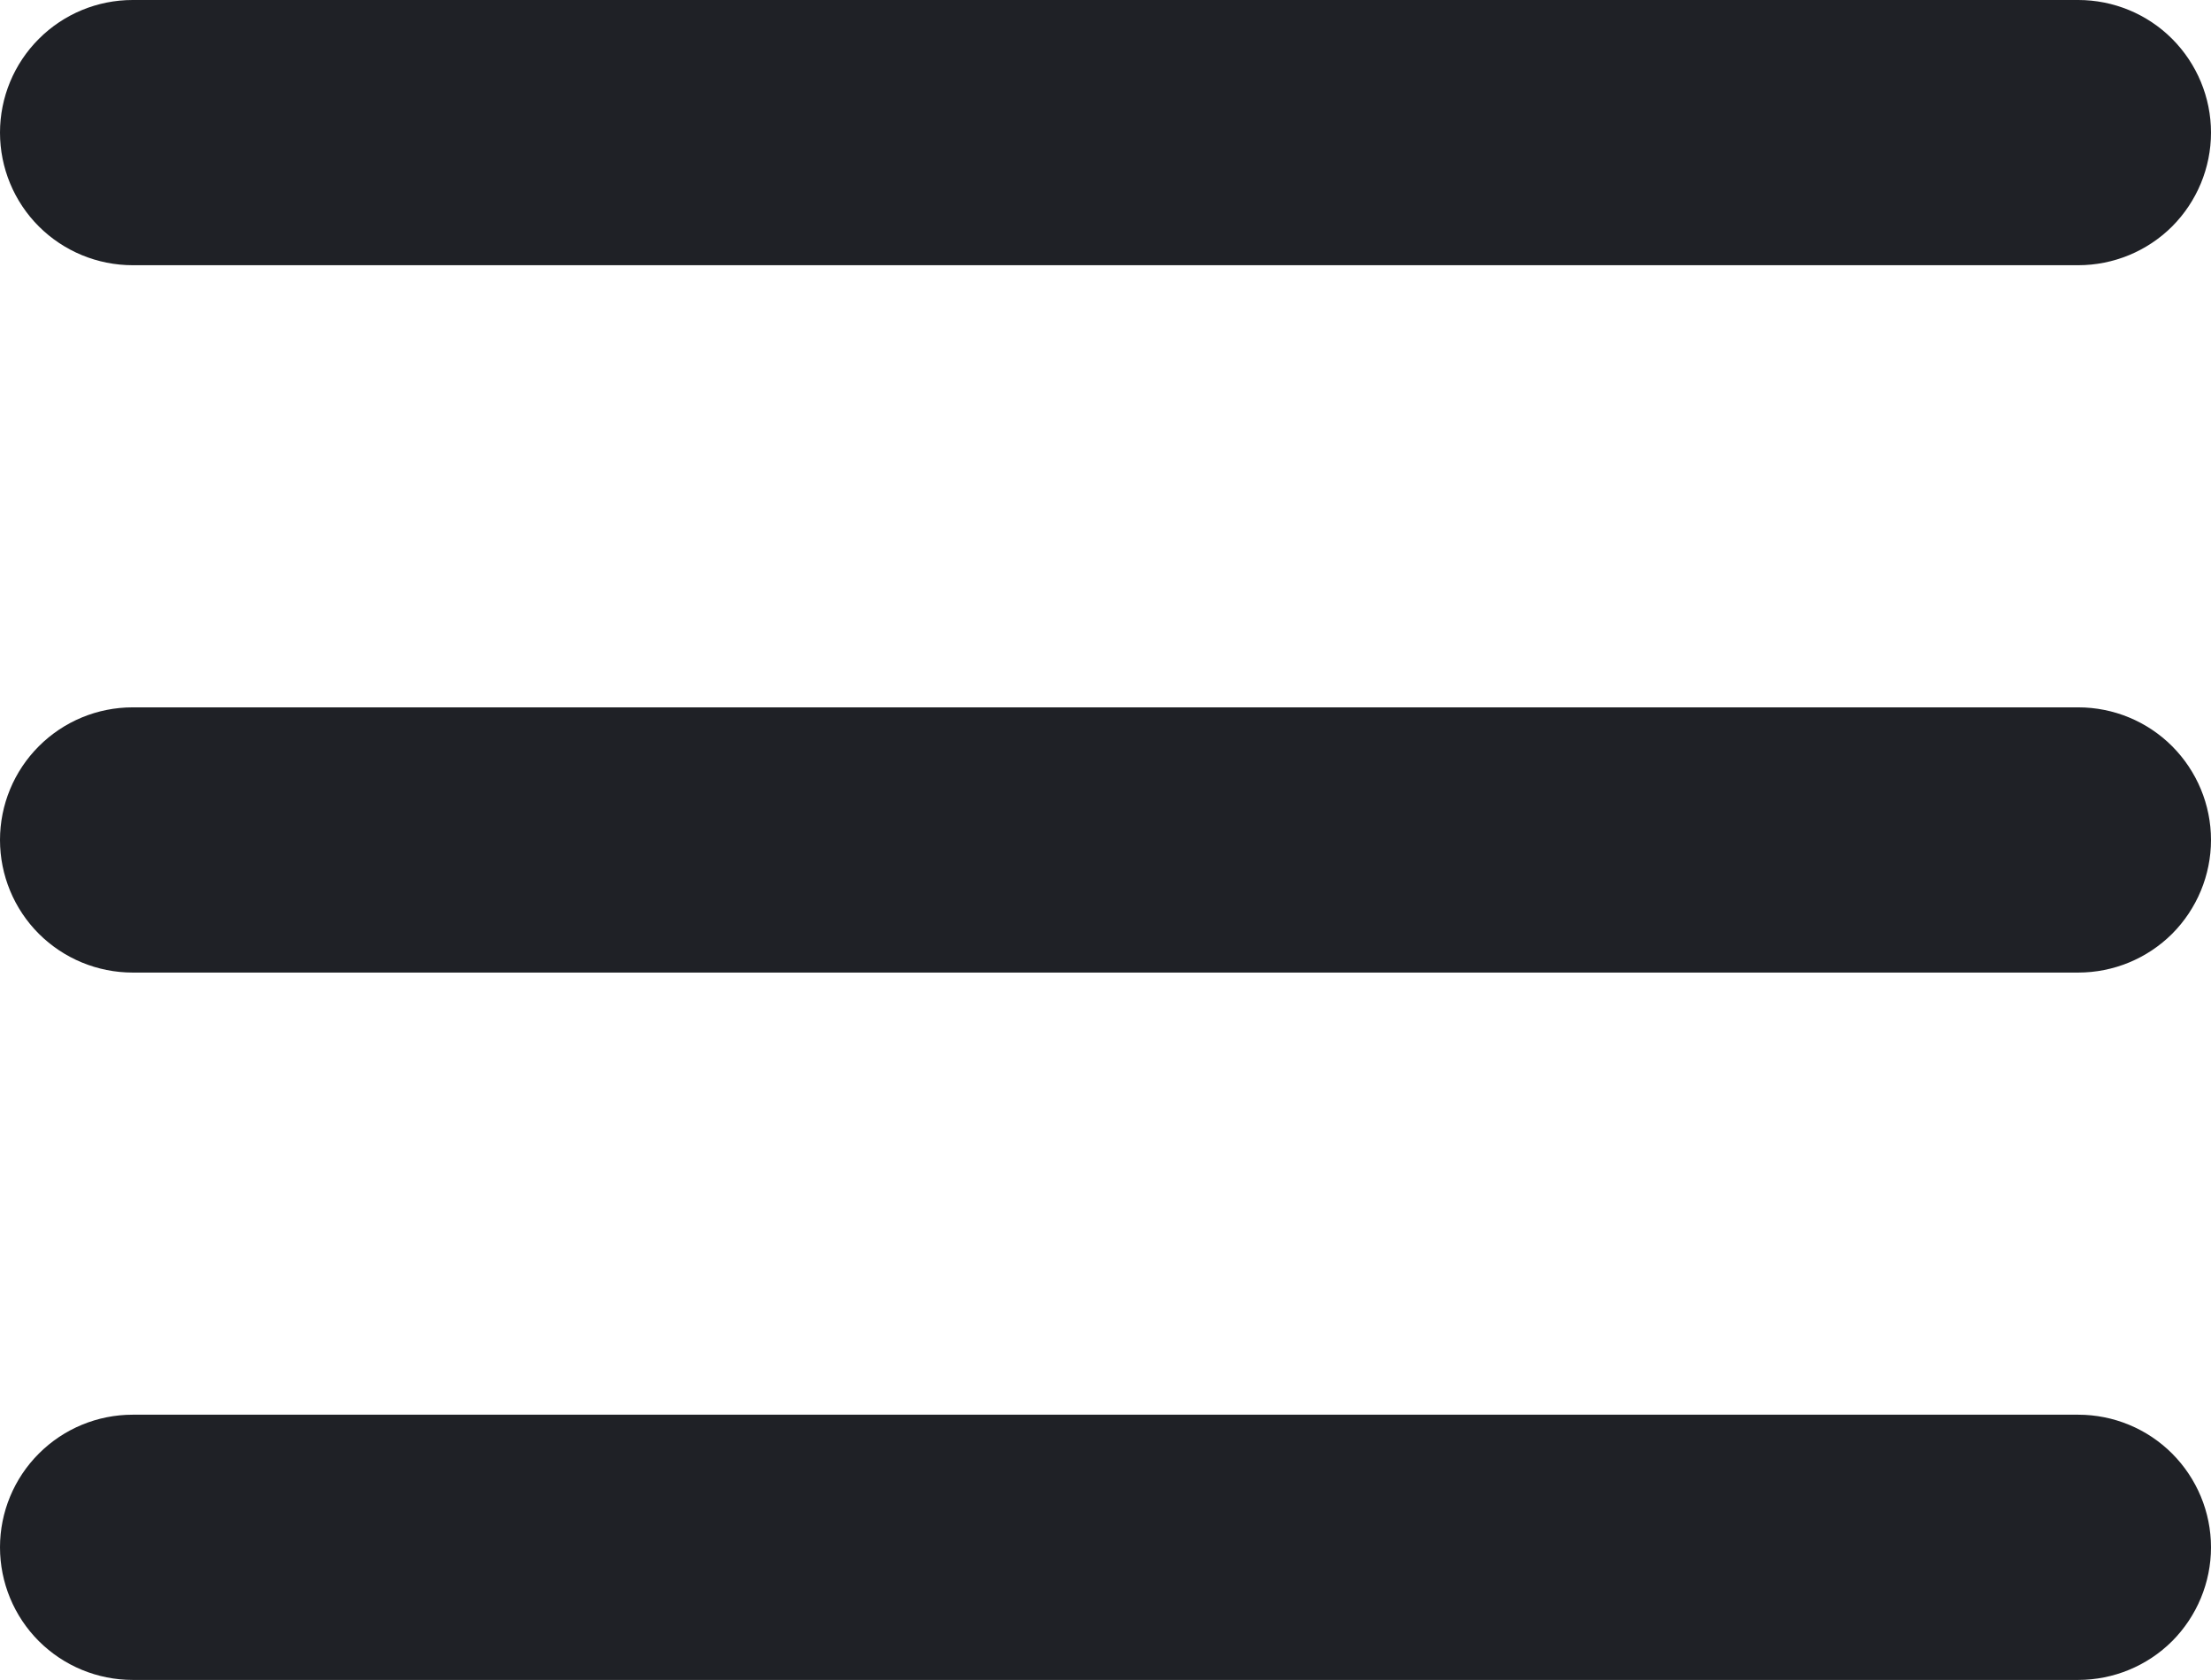 <?xml version="1.0" encoding="utf-8"?>
<svg xmlns="http://www.w3.org/2000/svg" fill="none" height="100%" overflow="visible" preserveAspectRatio="none" style="display: block;" viewBox="0 0 23.438 17.812" width="100%">
<path d="M23.438 8.906C23.438 9.279 23.289 9.637 23.026 9.901C22.762 10.164 22.404 10.312 22.031 10.312H1.406C1.033 10.312 0.676 10.164 0.412 9.901C0.148 9.637 0 9.279 0 8.906C0 8.533 0.148 8.176 0.412 7.912C0.676 7.648 1.033 7.5 1.406 7.5H22.031C22.404 7.5 22.762 7.648 23.026 7.912C23.289 8.176 23.438 8.533 23.438 8.906ZM1.406 2.812H22.031C22.404 2.812 22.762 2.664 23.026 2.401C23.289 2.137 23.438 1.779 23.438 1.406C23.438 1.033 23.289 0.676 23.026 0.412C22.762 0.148 22.404 0 22.031 0H1.406C1.033 0 0.676 0.148 0.412 0.412C0.148 0.676 0 1.033 0 1.406C0 1.779 0.148 2.137 0.412 2.401C0.676 2.664 1.033 2.812 1.406 2.812ZM22.031 15H1.406C1.033 15 0.676 15.148 0.412 15.412C0.148 15.676 0 16.033 0 16.406C0 16.779 0.148 17.137 0.412 17.401C0.676 17.664 1.033 17.812 1.406 17.812H22.031C22.404 17.812 22.762 17.664 23.026 17.401C23.289 17.137 23.438 16.779 23.438 16.406C23.438 16.033 23.289 15.676 23.026 15.412C22.762 15.148 22.404 15 22.031 15Z" fill="#1F2126" id="Vector"/>
</svg>